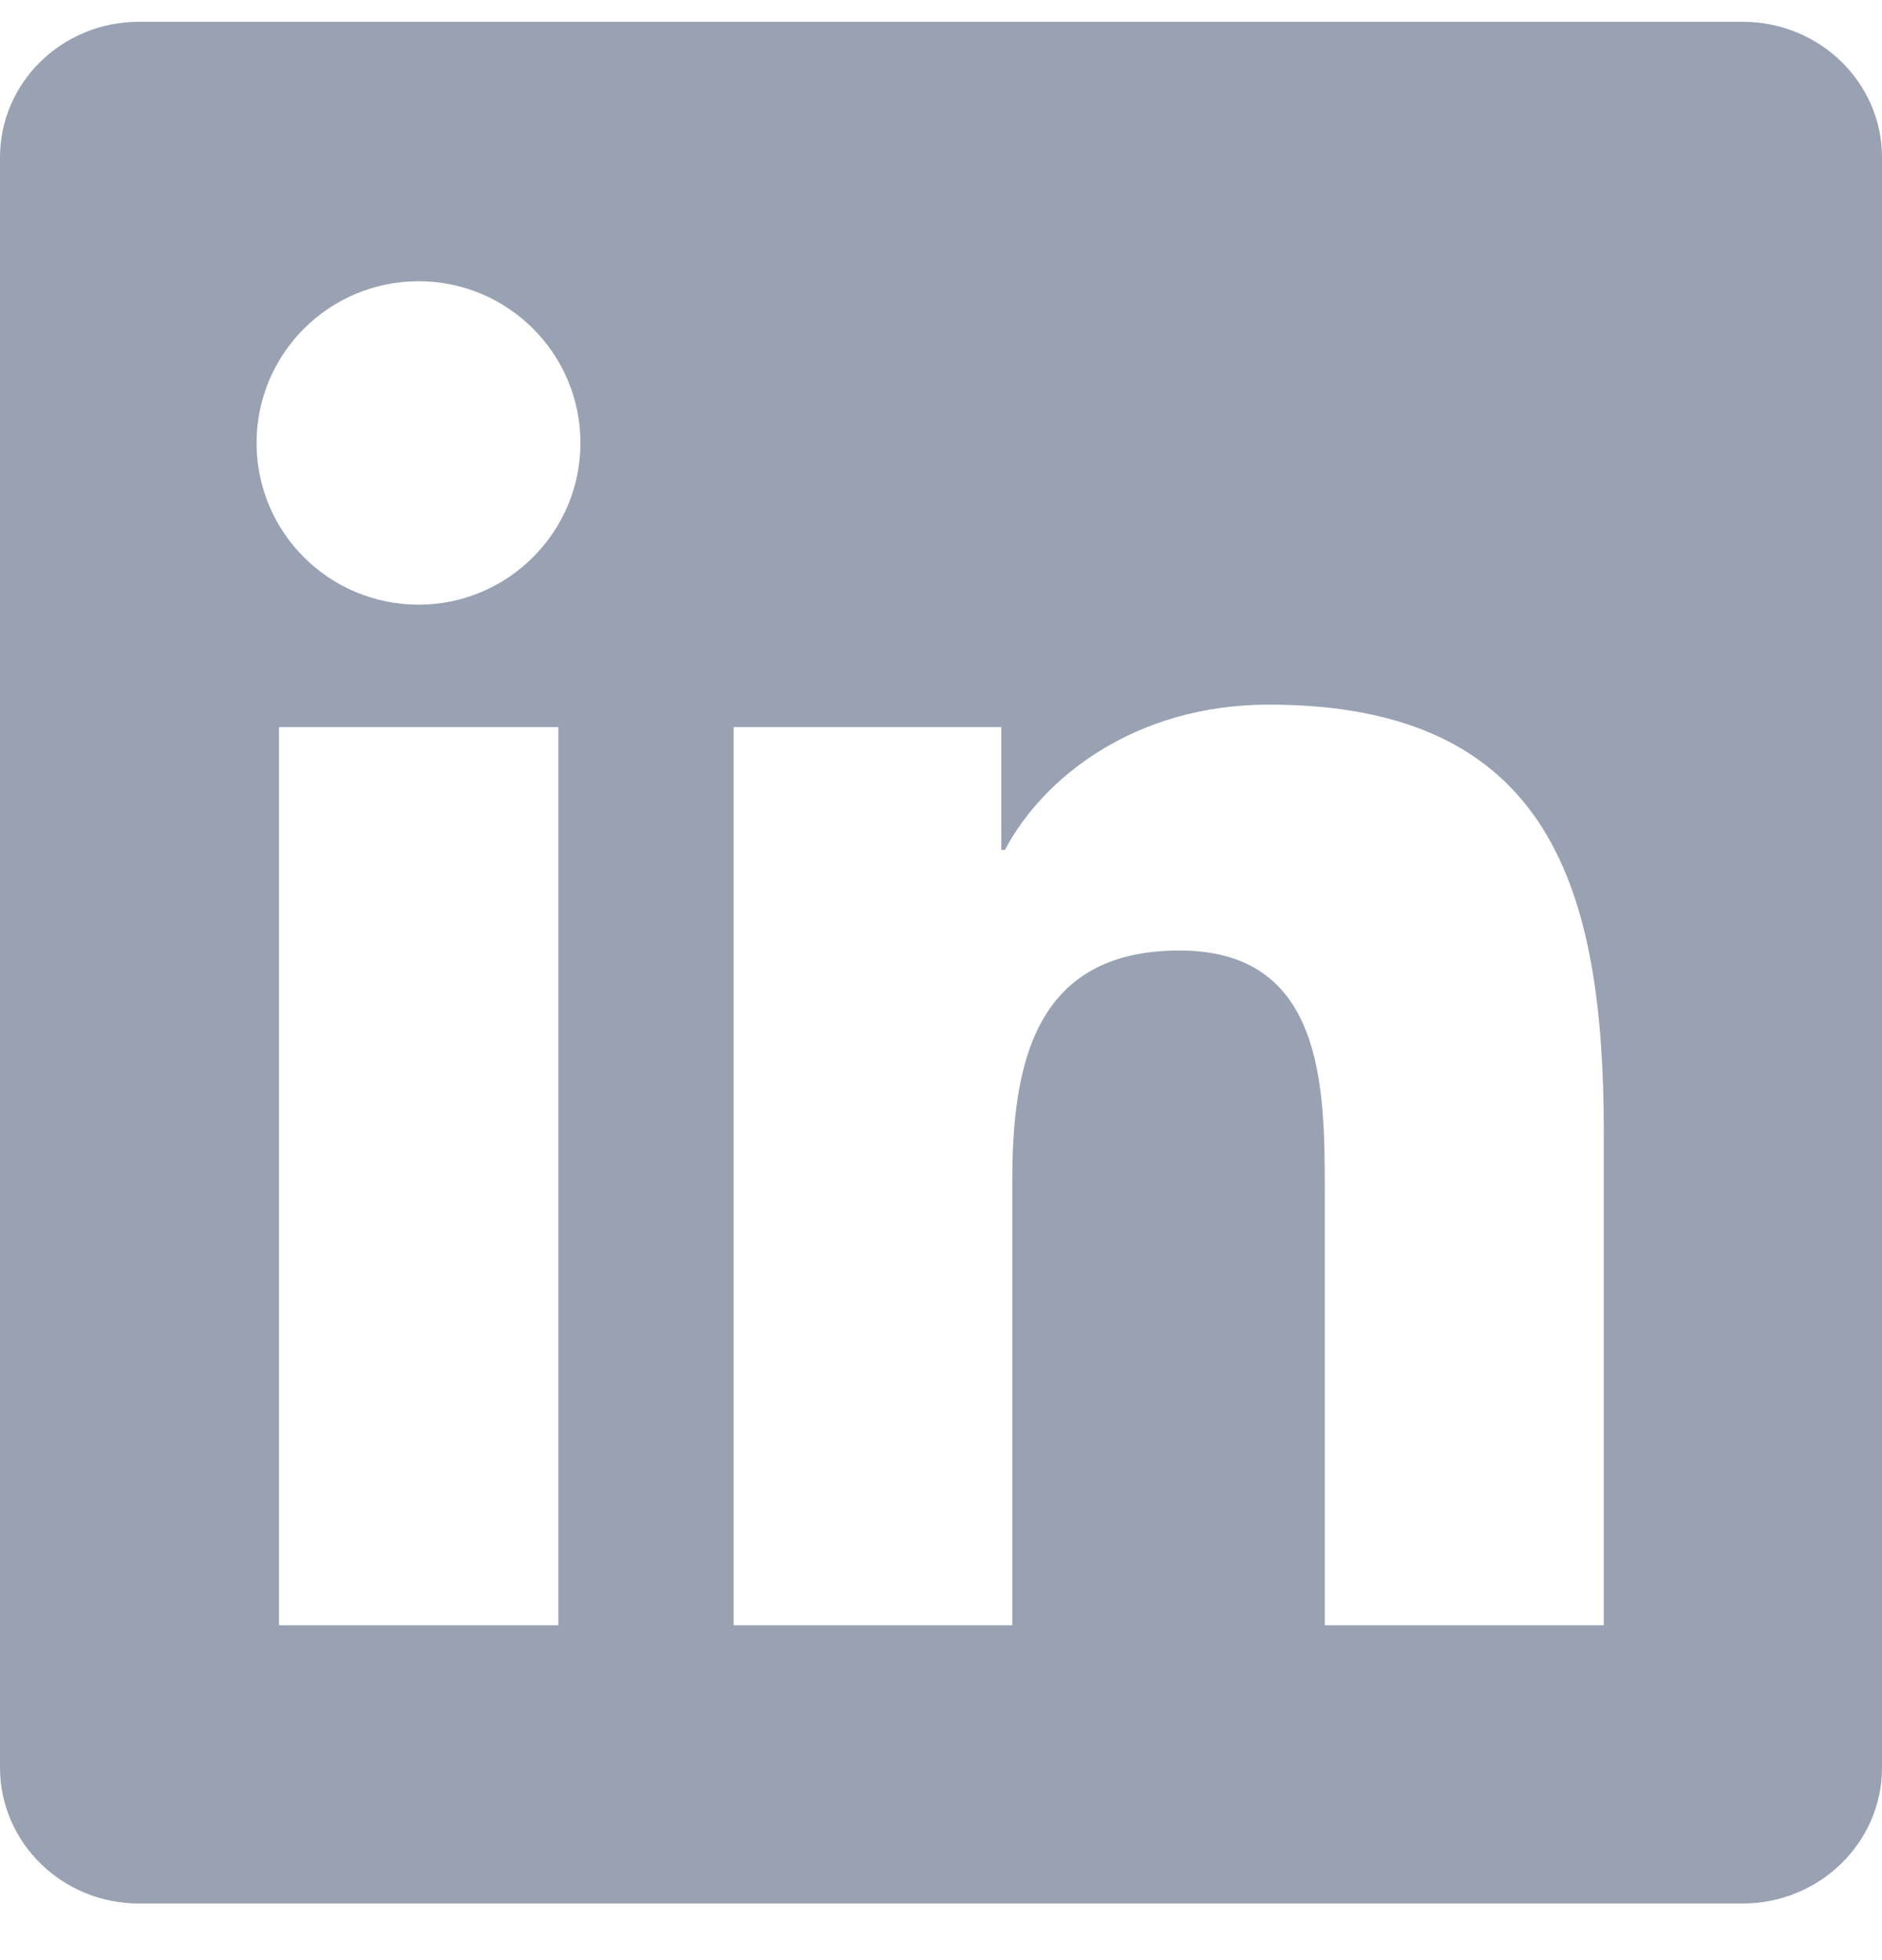 <svg width="24" height="25" viewBox="0 0 24 25" fill="none" xmlns="http://www.w3.org/2000/svg">
<g clip-path="url(#clip0_2738_10917)">
<path d="M22.223 0.278H1.772C0.792 0.278 0 1.051 0 2.008V22.544C0 23.5 0.792 24.278 1.772 24.278H22.223C23.203 24.278 24 23.5 24 22.548V2.008C24 1.051 23.203 0.278 22.223 0.278ZM7.12 20.729H3.558V9.273H7.12V20.729ZM5.339 7.712C4.195 7.712 3.272 6.789 3.272 5.65C3.272 4.511 4.195 3.587 5.339 3.587C6.478 3.587 7.402 4.511 7.402 5.65C7.402 6.784 6.478 7.712 5.339 7.712ZM20.452 20.729H16.894V15.161C16.894 13.834 16.87 12.123 15.042 12.123C13.191 12.123 12.909 13.572 12.909 15.067V20.729H9.356V9.273H12.769V10.839H12.816C13.289 9.939 14.452 8.987 16.181 8.987C19.786 8.987 20.452 11.359 20.452 14.444V20.729Z" fill="#98A2B3"/>
</g>
<defs>
<clipPath id="clip0_2738_10917">
<rect width="24" height="24" fill="white" transform="translate(0 0.278)"/>
</clipPath>
</defs>
</svg>
